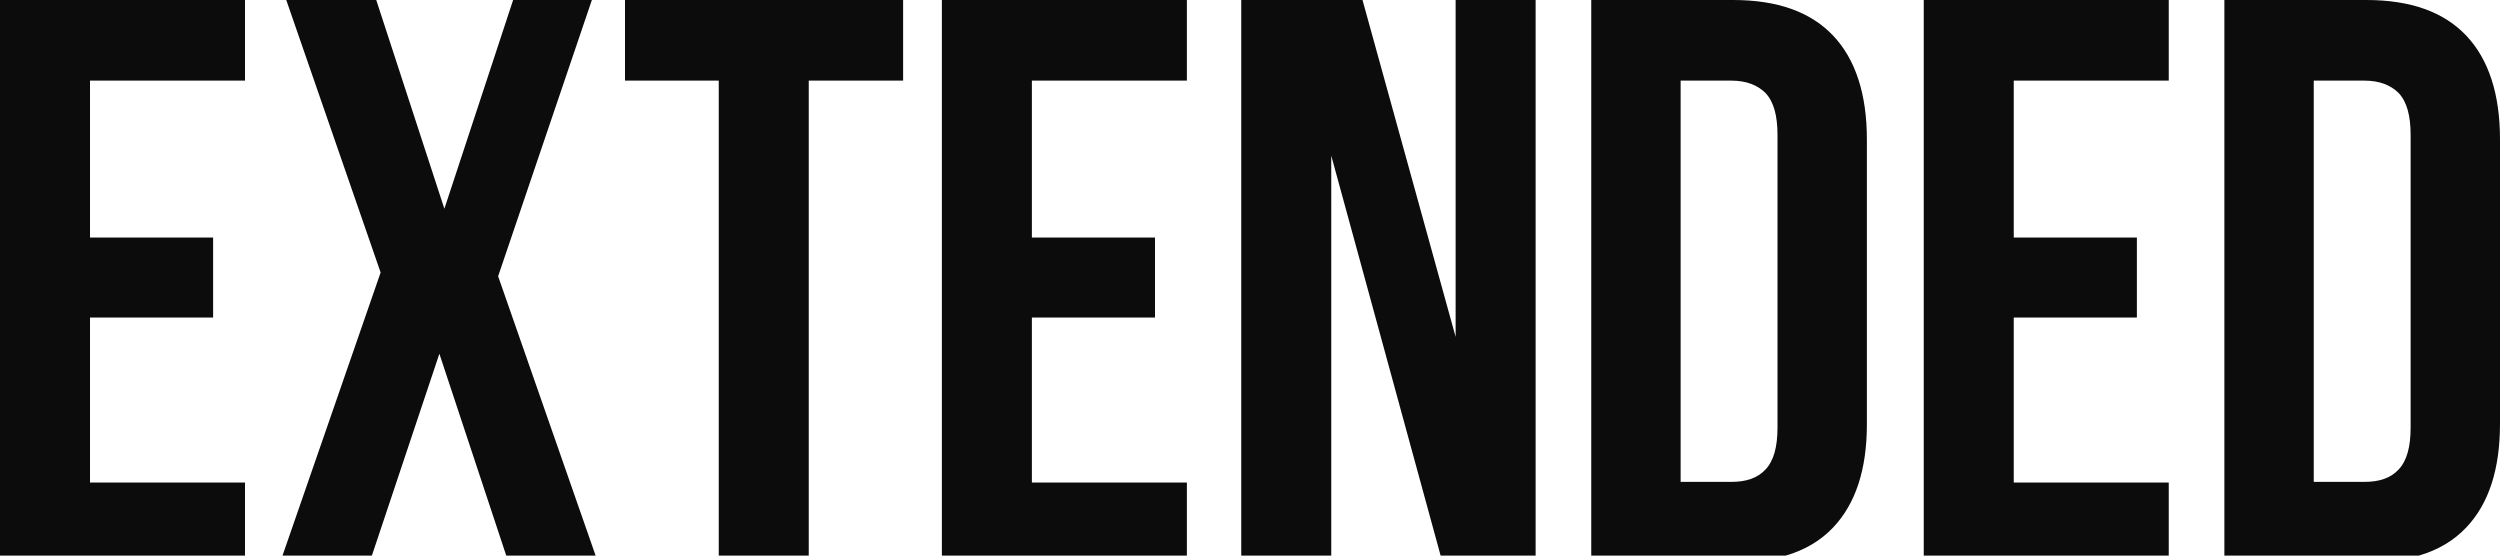 <?xml version="1.0" encoding="utf-8"?>
<!-- Generator: Adobe Illustrator 22.0.0, SVG Export Plug-In . SVG Version: 6.00 Build 0)  -->
<svg version="1.1" id="extended" xmlns="http://www.w3.org/2000/svg" xmlns:xlink="http://www.w3.org/1999/xlink" x="0px" y="0px"
	 viewBox="0 0 400 88.9" style="enable-background:new 0 0 400 88.9;" xml:space="preserve">
<style type="text/css">
	.st0{fill:#0C0C0C;}
</style>
<path class="st0" d="M39.2,88.9V77.2H14.4V50.8h19.7V38H14.4V12.9h24.8V0H0v88.9H39.2z M129.4,88.9v-76h15.1V0H100v12.9h15v76H129.4
	z M189.9,88.9V77.2h-24.8V50.8h19.7V38h-19.7V12.9h24.8V0h-39.2v88.9H189.9z M285.7,88.9c3.1-0.9,5.6-2.4,7.6-4.5
	c3.6-3.8,5.4-9.3,5.4-16.5V22.3c0-7.2-1.8-12.8-5.4-16.6s-8.9-5.7-16-5.7h-22.7v88.9H285.7z M347,88.9V77.2h-24.8V50.8h19.7V38
	h-19.7V12.9H347V0h-39.2v88.9H347z M387,88.9c3.1-0.9,5.6-2.4,7.6-4.5c3.6-3.8,5.4-9.3,5.4-16.6V22.3c0-7.2-1.8-12.8-5.4-16.6
	s-8.9-5.7-16-5.7h-22.7v88.9H387z M268.9,12.9h8.1c2.4,0,4.2,0.7,5.5,2c1.3,1.4,1.9,3.6,1.9,6.7v46.8c0,3.1-0.6,5.3-1.9,6.7
	c-1.3,1.4-3.1,2-5.5,2h-8.1V12.9z M213,88.9v-64l17.5,64h15.2V0h-12.8v53.9L218,0h-19.4v88.9H213z M59.5,88.9l10.8-32.3L81,88.9
	h14.3L79.7,44.2L94.7,0H82.1l-11,33.4L60.2,0H45.8l15.1,43.6L45.2,88.9H59.5z M370.2,12.9h8.1c2.4,0,4.2,0.7,5.5,2
	c1.3,1.4,1.9,3.6,1.9,6.7v46.8c0,3.1-0.6,5.3-1.9,6.7c-1.3,1.4-3.1,2-5.5,2h-8.1V12.9z"/>
</svg>
